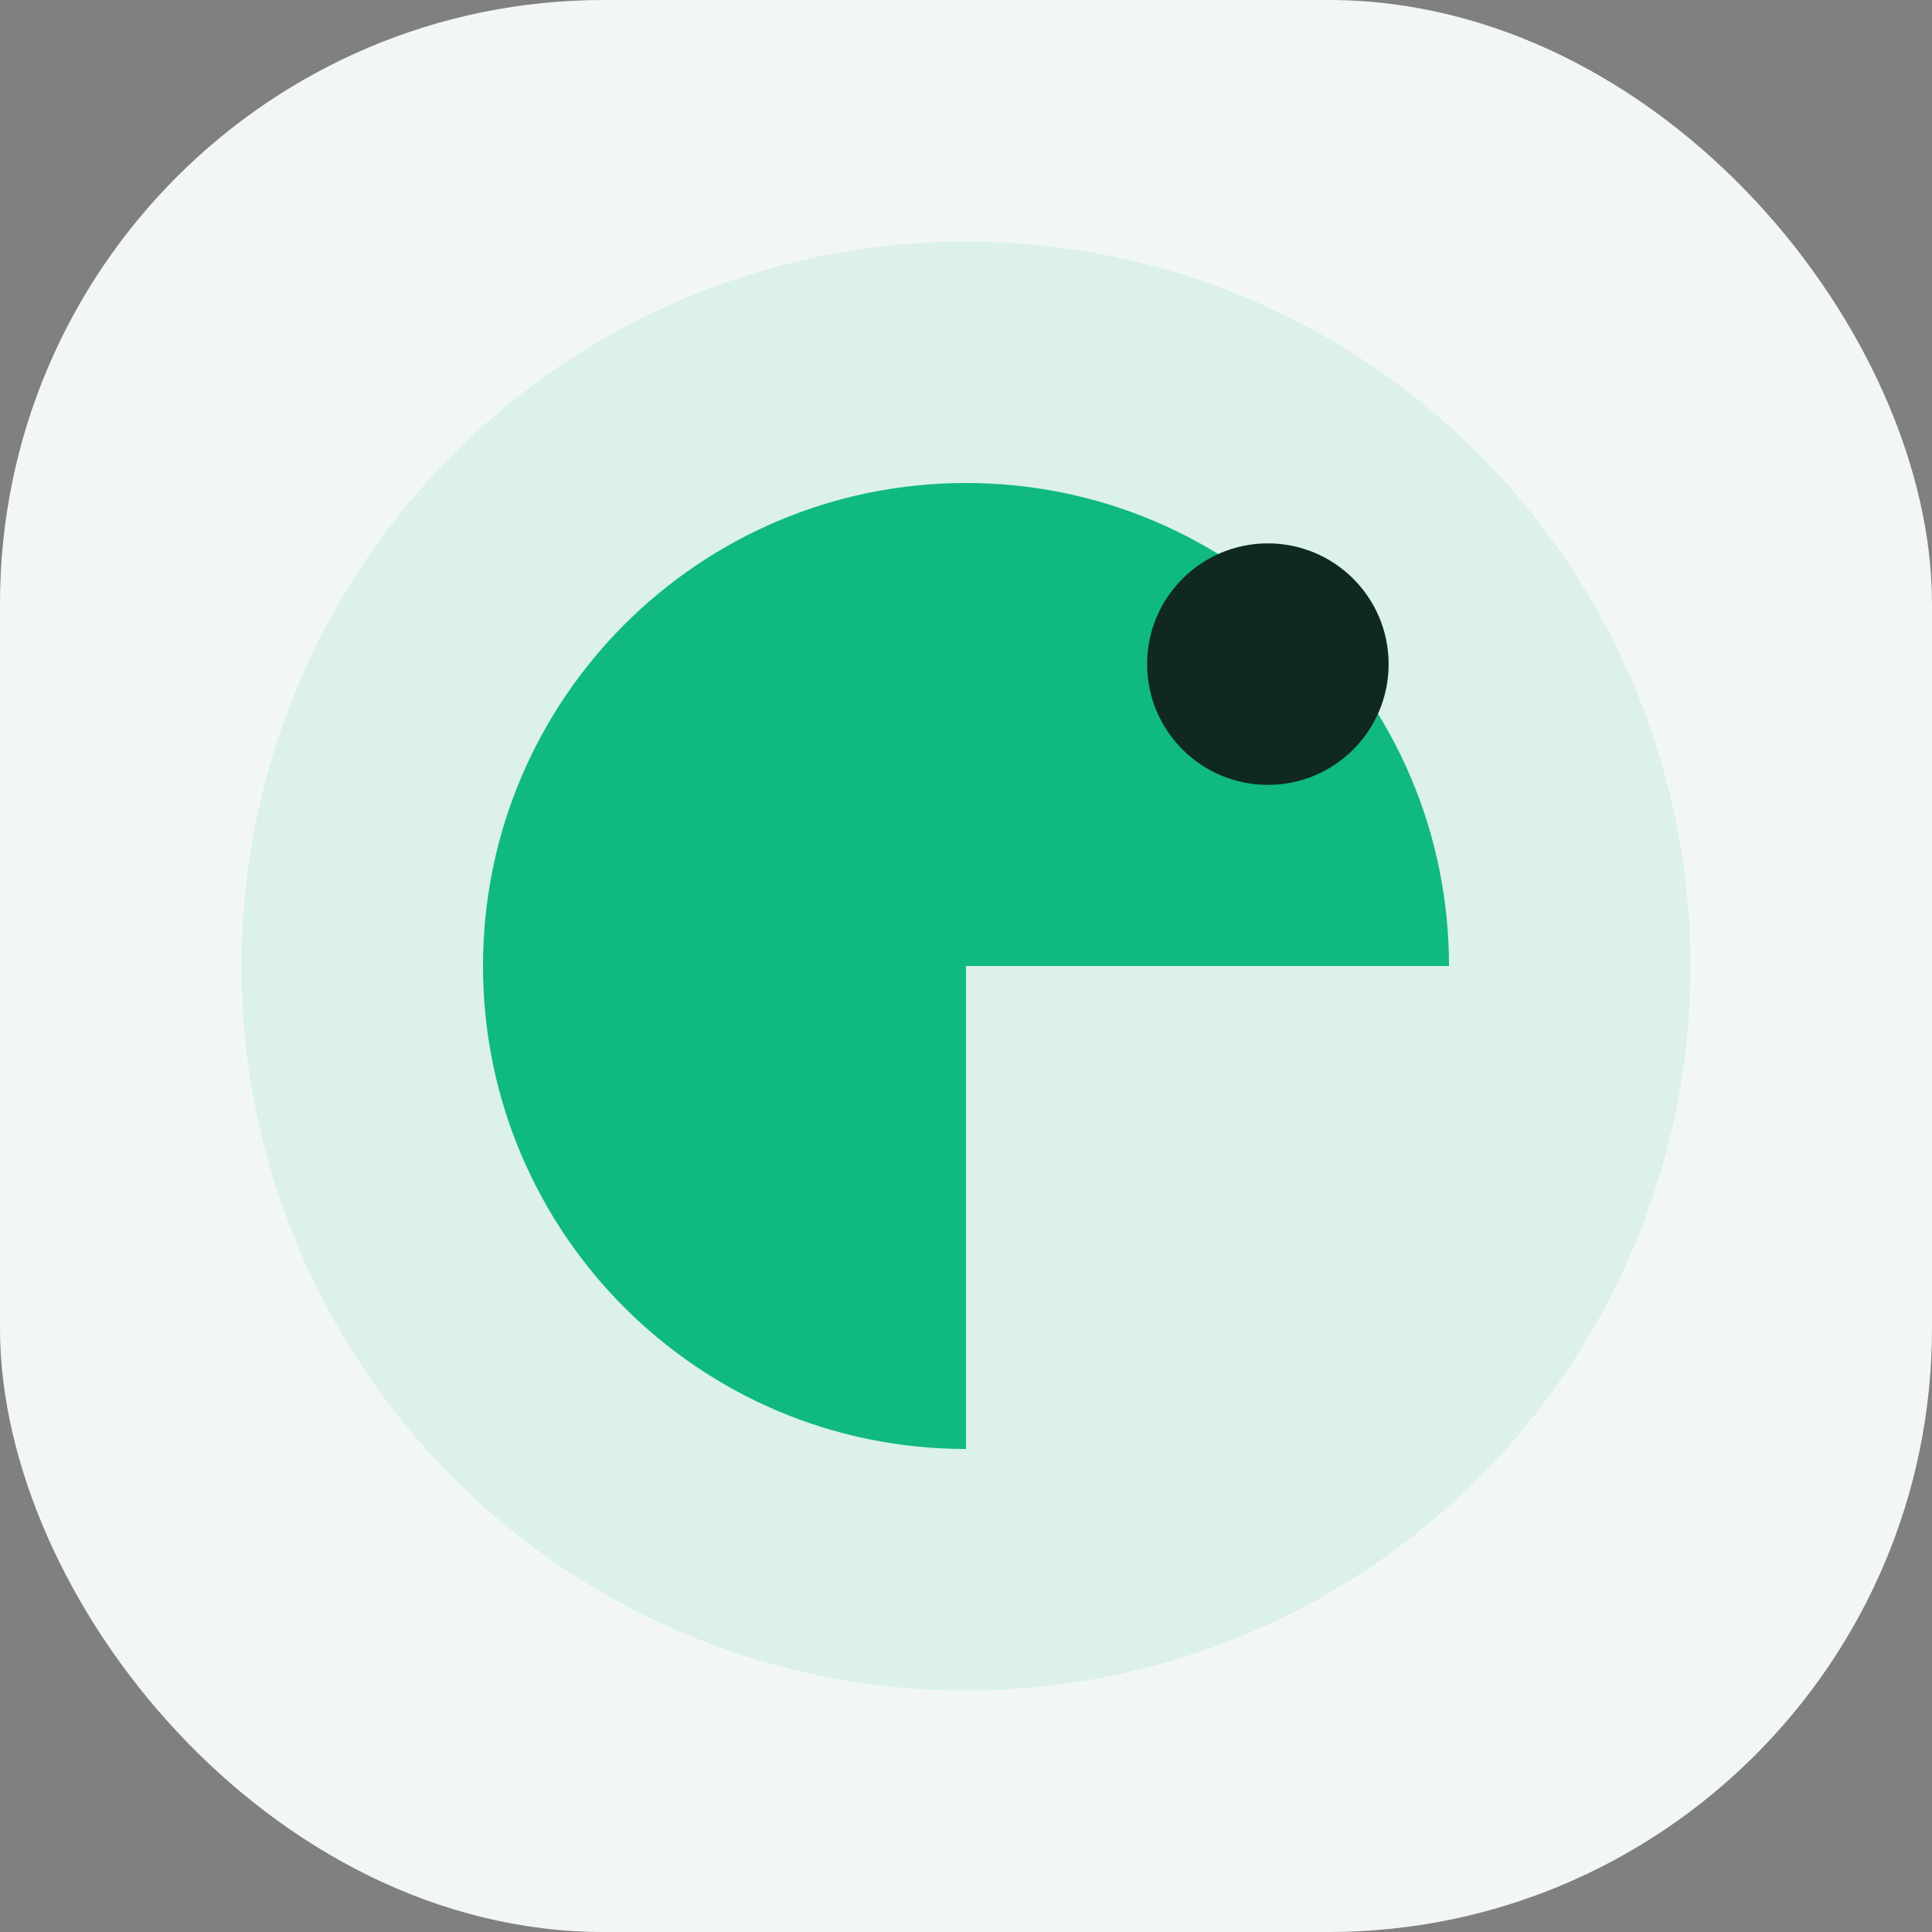 <svg width="64" height="64" viewBox="0 0 64 64" fill="none" xmlns="http://www.w3.org/2000/svg">
    <rect x="0" y="0" width="64" height="64" fill="#808080" stroke="none"/>
    <rect width="64" height="64" rx="20" fill="#F2F7F5"/>
    <circle cx="32" cy="32" r="24" fill="#10B981" fill-opacity="0.1"/>
    <path d="M32 16C23.163 16 16 23.163 16 32C16 40.837 23.163 48 32 48V32H48C48 23.163 40.837 16 32 16Z" fill="#10B981"/>
    <circle cx="42" cy="22" r="4" fill="#0F291E"/>
</svg>